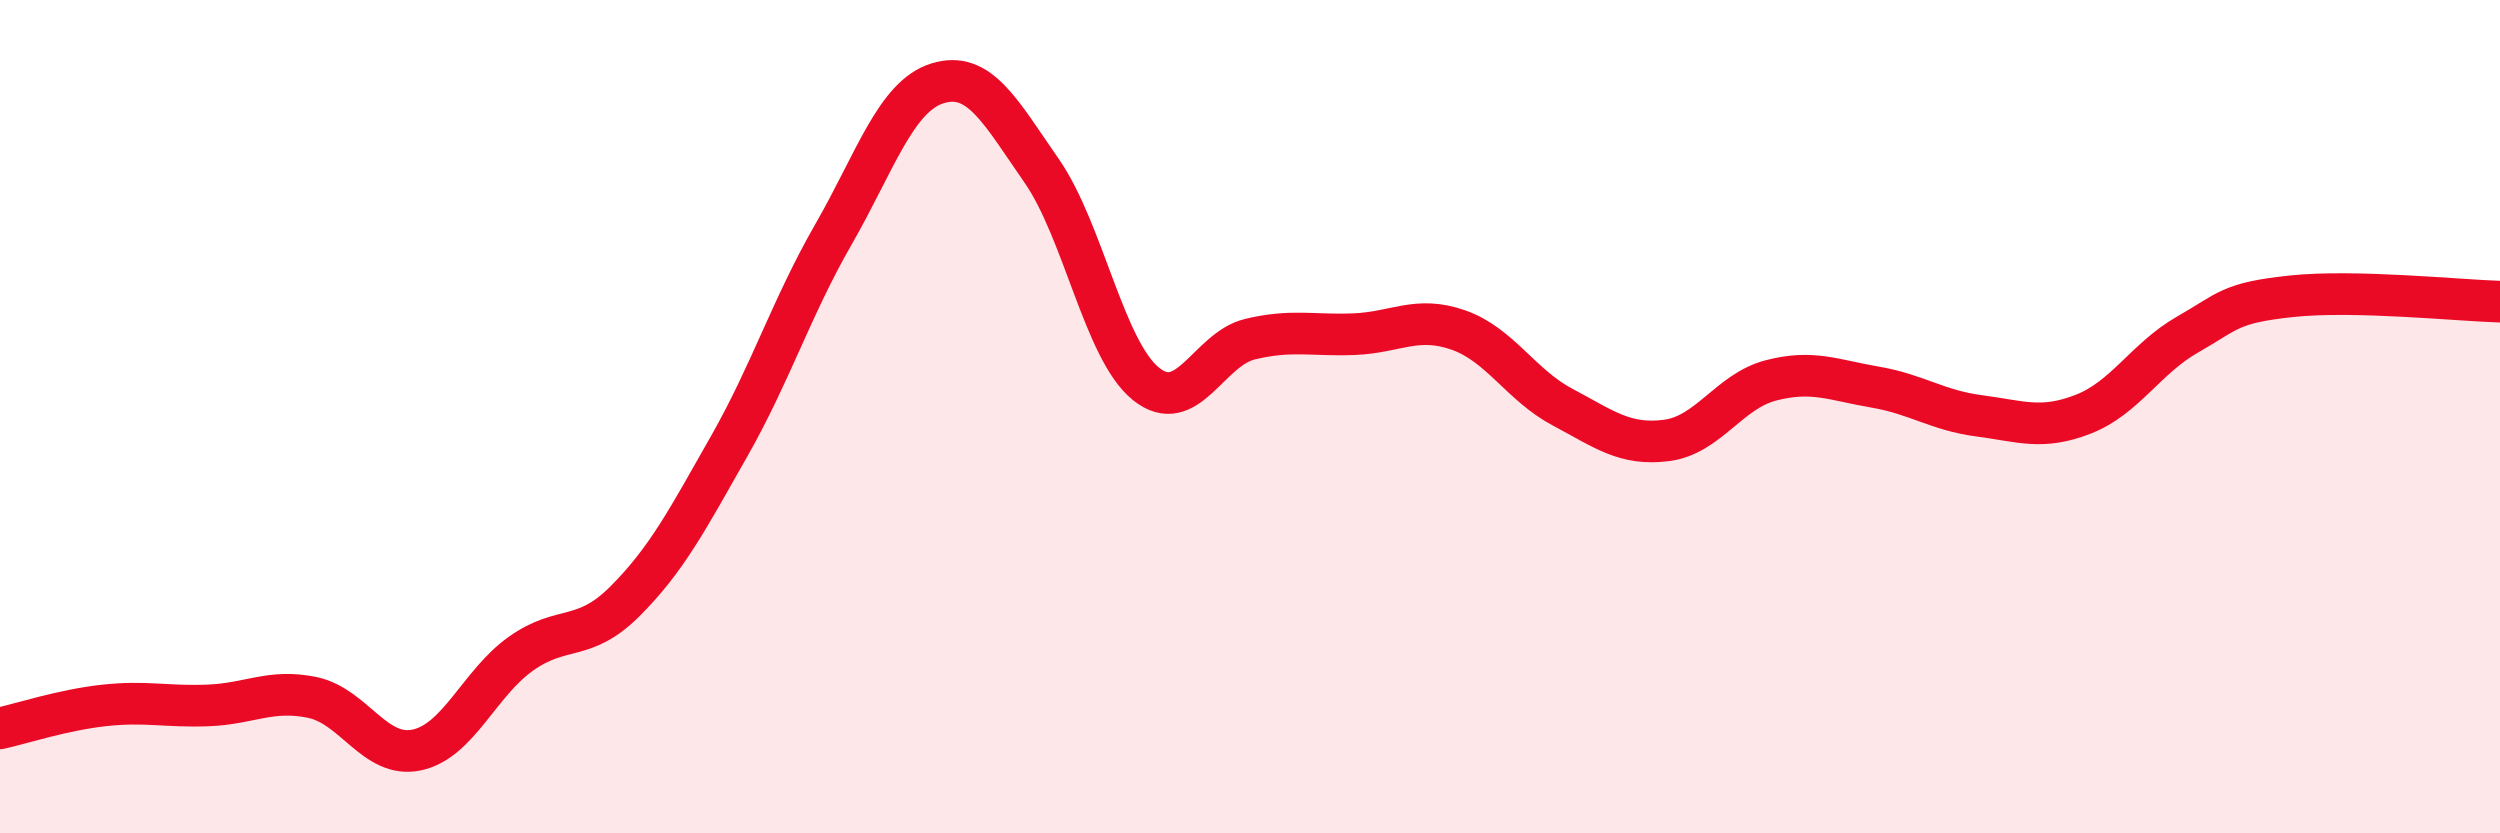 
    <svg width="60" height="20" viewBox="0 0 60 20" xmlns="http://www.w3.org/2000/svg">
      <path
        d="M 0,17.48 C 0.5,17.37 1.5,17.04 2.5,16.93 C 3.5,16.82 4,16.97 5,16.93 C 6,16.89 6.5,16.53 7.5,16.74 C 8.5,16.95 9,18.21 10,18 C 11,17.79 11.5,16.4 12.5,15.69 C 13.5,14.98 14,15.43 15,14.43 C 16,13.43 16.5,12.47 17.5,10.71 C 18.5,8.95 19,7.37 20,5.63 C 21,3.89 21.5,2.31 22.5,2 C 23.5,1.69 24,2.66 25,4.1 C 26,5.54 26.5,8.4 27.5,9.21 C 28.5,10.02 29,8.38 30,8.14 C 31,7.9 31.5,8.06 32.5,8.02 C 33.5,7.98 34,7.57 35,7.92 C 36,8.27 36.5,9.24 37.5,9.77 C 38.5,10.3 39,10.7 40,10.57 C 41,10.44 41.5,9.39 42.5,9.13 C 43.5,8.87 44,9.12 45,9.29 C 46,9.46 46.5,9.85 47.5,9.98 C 48.5,10.11 49,10.33 50,9.94 C 51,9.55 51.5,8.6 52.5,8.03 C 53.5,7.46 53.5,7.27 55,7.11 C 56.5,6.95 59,7.21 60,7.24L60 20L0 20Z"
        fill="#EB0A25"
        opacity="0.1"
        stroke-linecap="round"
        stroke-linejoin="round"
      />
      <path
        d="M 0,17.48 C 0.5,17.37 1.5,17.04 2.5,16.93 C 3.5,16.82 4,16.97 5,16.93 C 6,16.89 6.5,16.53 7.5,16.74 C 8.5,16.95 9,18.21 10,18 C 11,17.79 11.5,16.4 12.5,15.69 C 13.5,14.98 14,15.43 15,14.43 C 16,13.43 16.5,12.47 17.5,10.71 C 18.5,8.95 19,7.37 20,5.63 C 21,3.89 21.5,2.31 22.5,2 C 23.5,1.69 24,2.66 25,4.1 C 26,5.54 26.5,8.4 27.5,9.21 C 28.5,10.02 29,8.38 30,8.14 C 31,7.9 31.5,8.06 32.5,8.02 C 33.5,7.98 34,7.57 35,7.92 C 36,8.27 36.5,9.24 37.5,9.77 C 38.5,10.3 39,10.7 40,10.57 C 41,10.44 41.5,9.39 42.5,9.13 C 43.5,8.87 44,9.12 45,9.29 C 46,9.46 46.5,9.85 47.5,9.98 C 48.5,10.11 49,10.33 50,9.94 C 51,9.55 51.5,8.6 52.5,8.03 C 53.5,7.46 53.5,7.27 55,7.11 C 56.5,6.95 59,7.21 60,7.24"
        stroke="#EB0A25"
        stroke-width="1"
        fill="none"
        stroke-linecap="round"
        stroke-linejoin="round"
      />
    </svg>
  